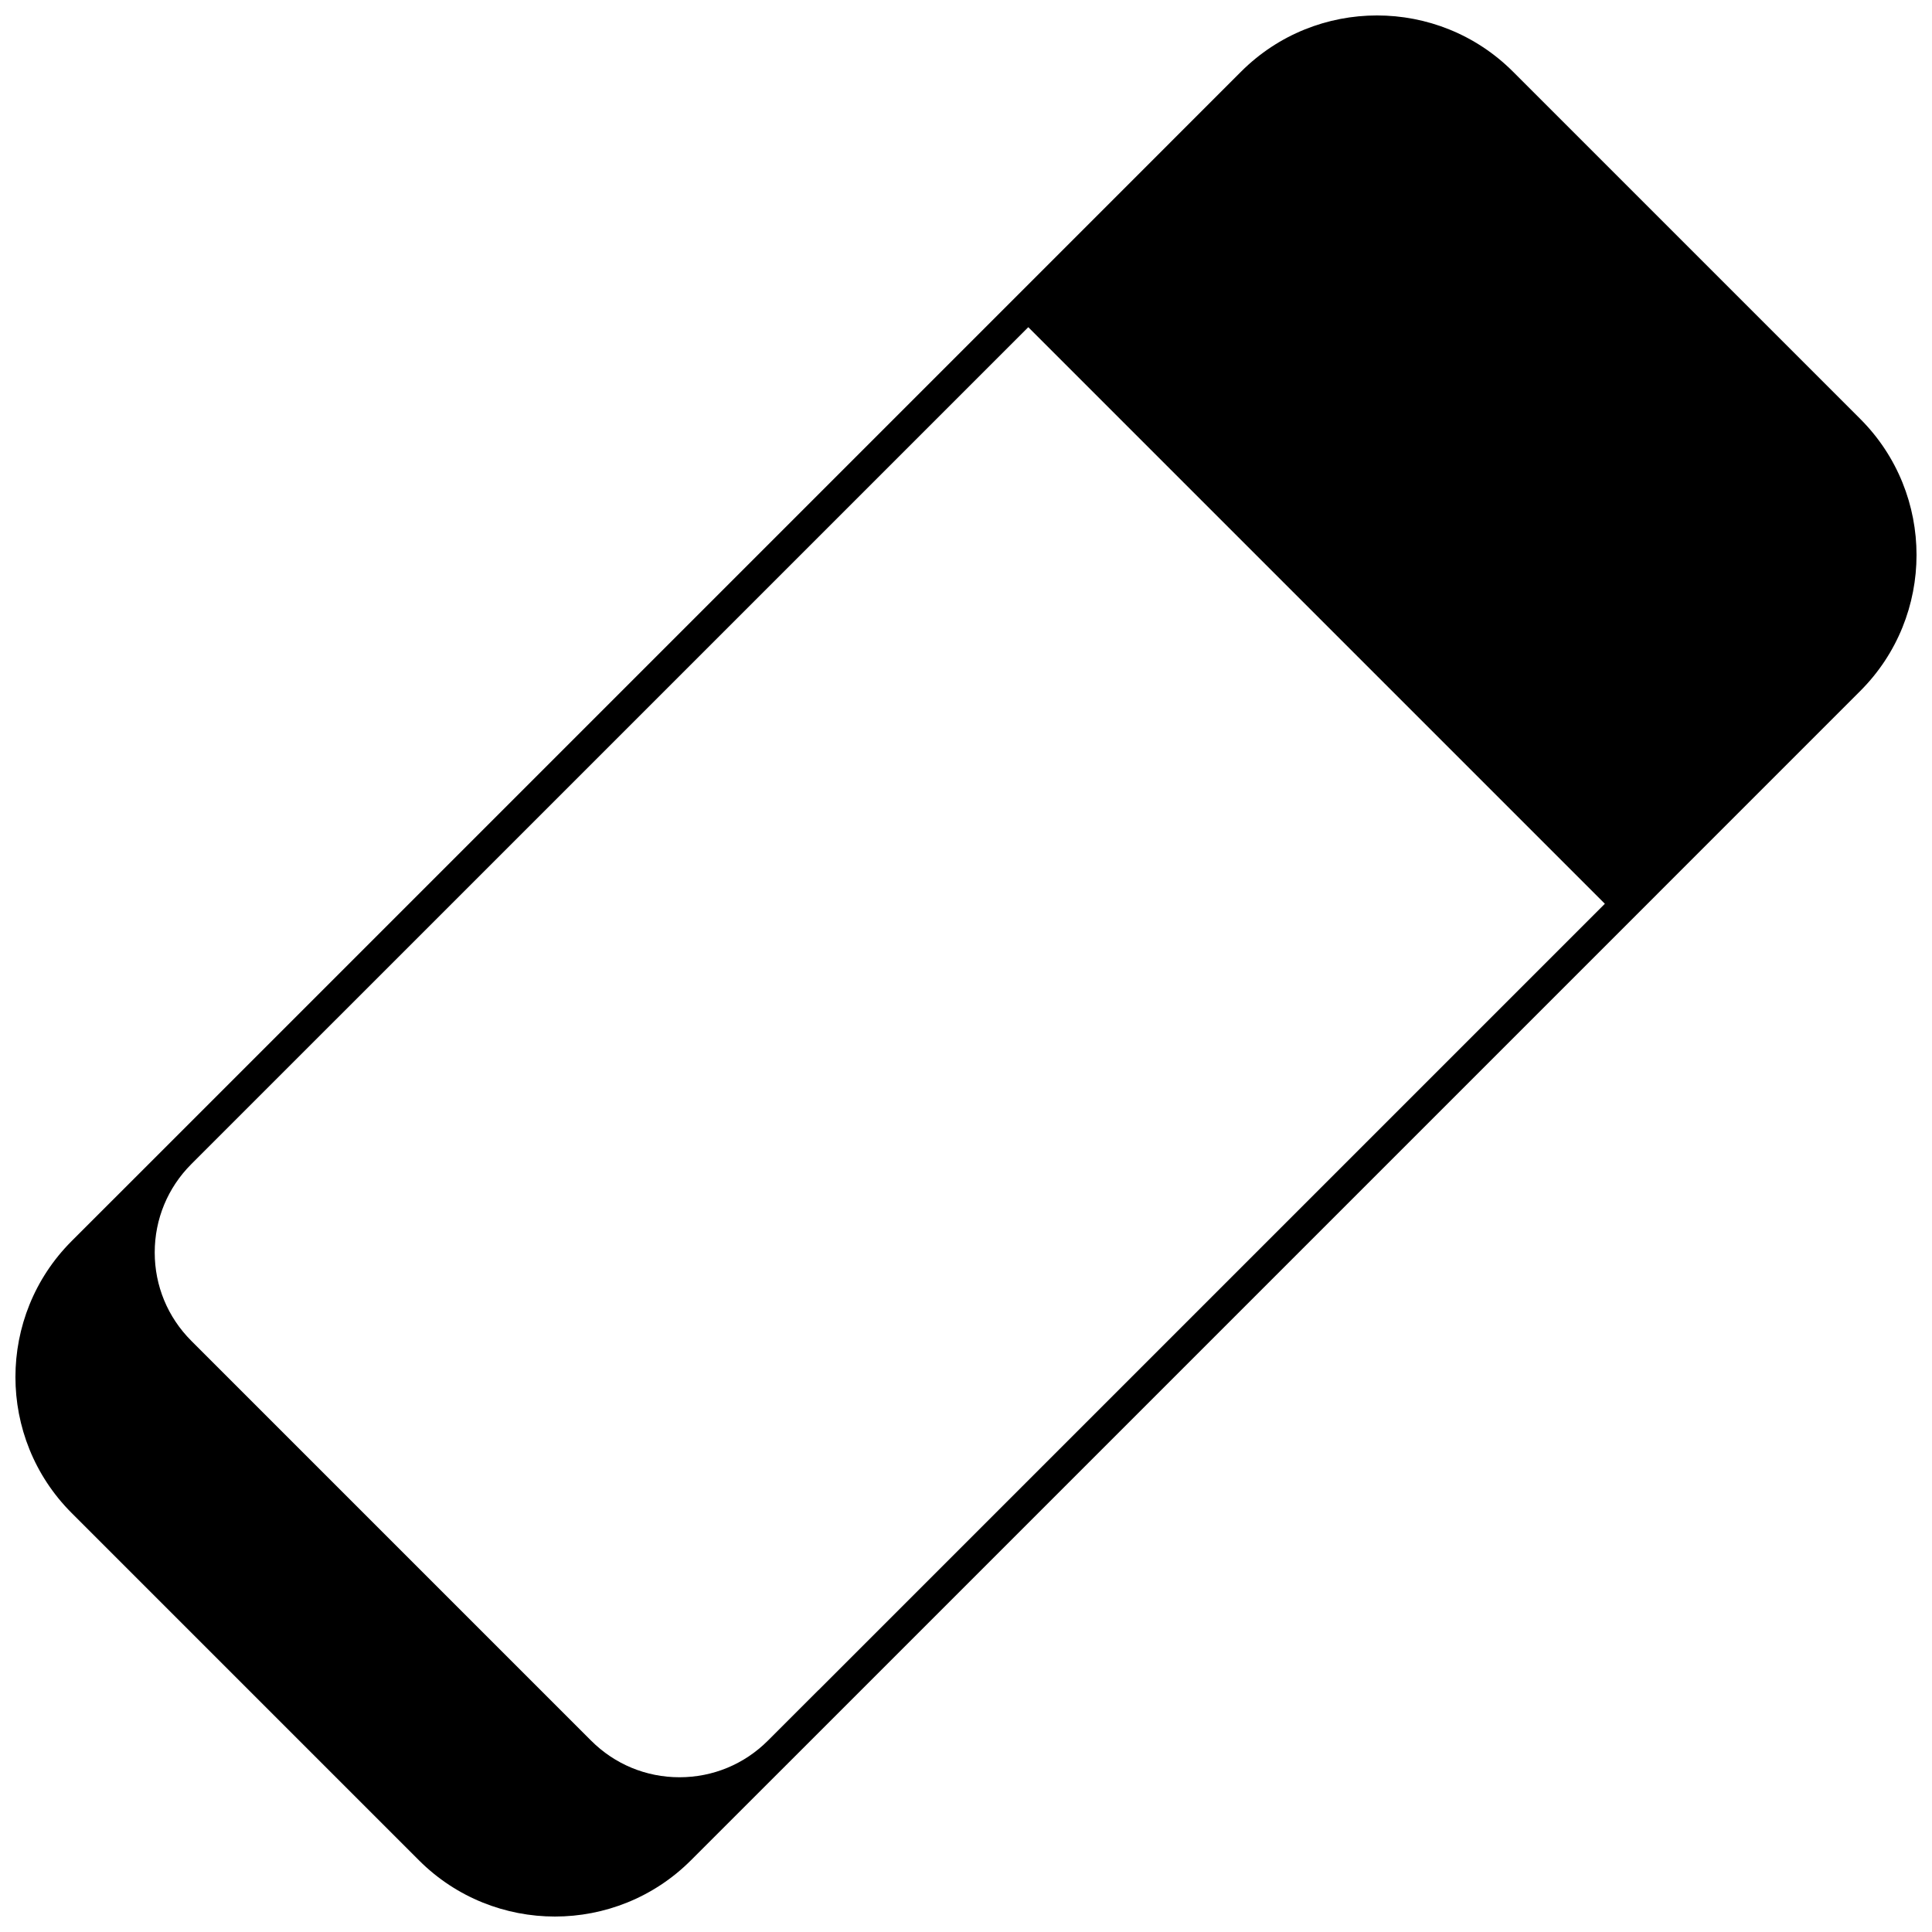 <?xml version="1.0" encoding="UTF-8"?>
<!-- Uploaded to: SVG Repo, www.svgrepo.com, Generator: SVG Repo Mixer Tools -->
<svg width="800px" height="800px" version="1.1" viewBox="144 144 512 512" xmlns="http://www.w3.org/2000/svg">
 <defs>
  <clipPath id="a">
   <path d="m148.09 148.09h503.81v503.81h-503.81z"/>
  </clipPath>
 </defs>
 <g clip-path="url(#a)">
  <path d="m637.01 255.04-92.055-92.055c-19.867-19.855-52.191-19.852-72.055 0l-59.223 59.234-224.62 224.62-26.074 26.062c-19.855 19.867-19.855 52.191 0 72.055l92.055 92.055c9.934 9.93 22.98 14.891 36.027 14.891 13.047 0 26.094-4.965 36.027-14.891l26.074-26.062 224.62-224.62 59.223-59.234c19.855-19.863 19.855-52.188 0-72.055zm-276.14 336.9-0.012-0.012-13.355 13.355c-6.262 6.262-14.578 9.707-23.43 9.707-8.848 0-17.164-3.445-23.422-9.707l-105.94-105.94c-6.262-6.258-9.707-14.574-9.707-23.422 0-8.844 3.445-17.16 9.699-23.418l13.363-13.363 208.44-208.43 152.8 152.8z"/>
 </g>
</svg>